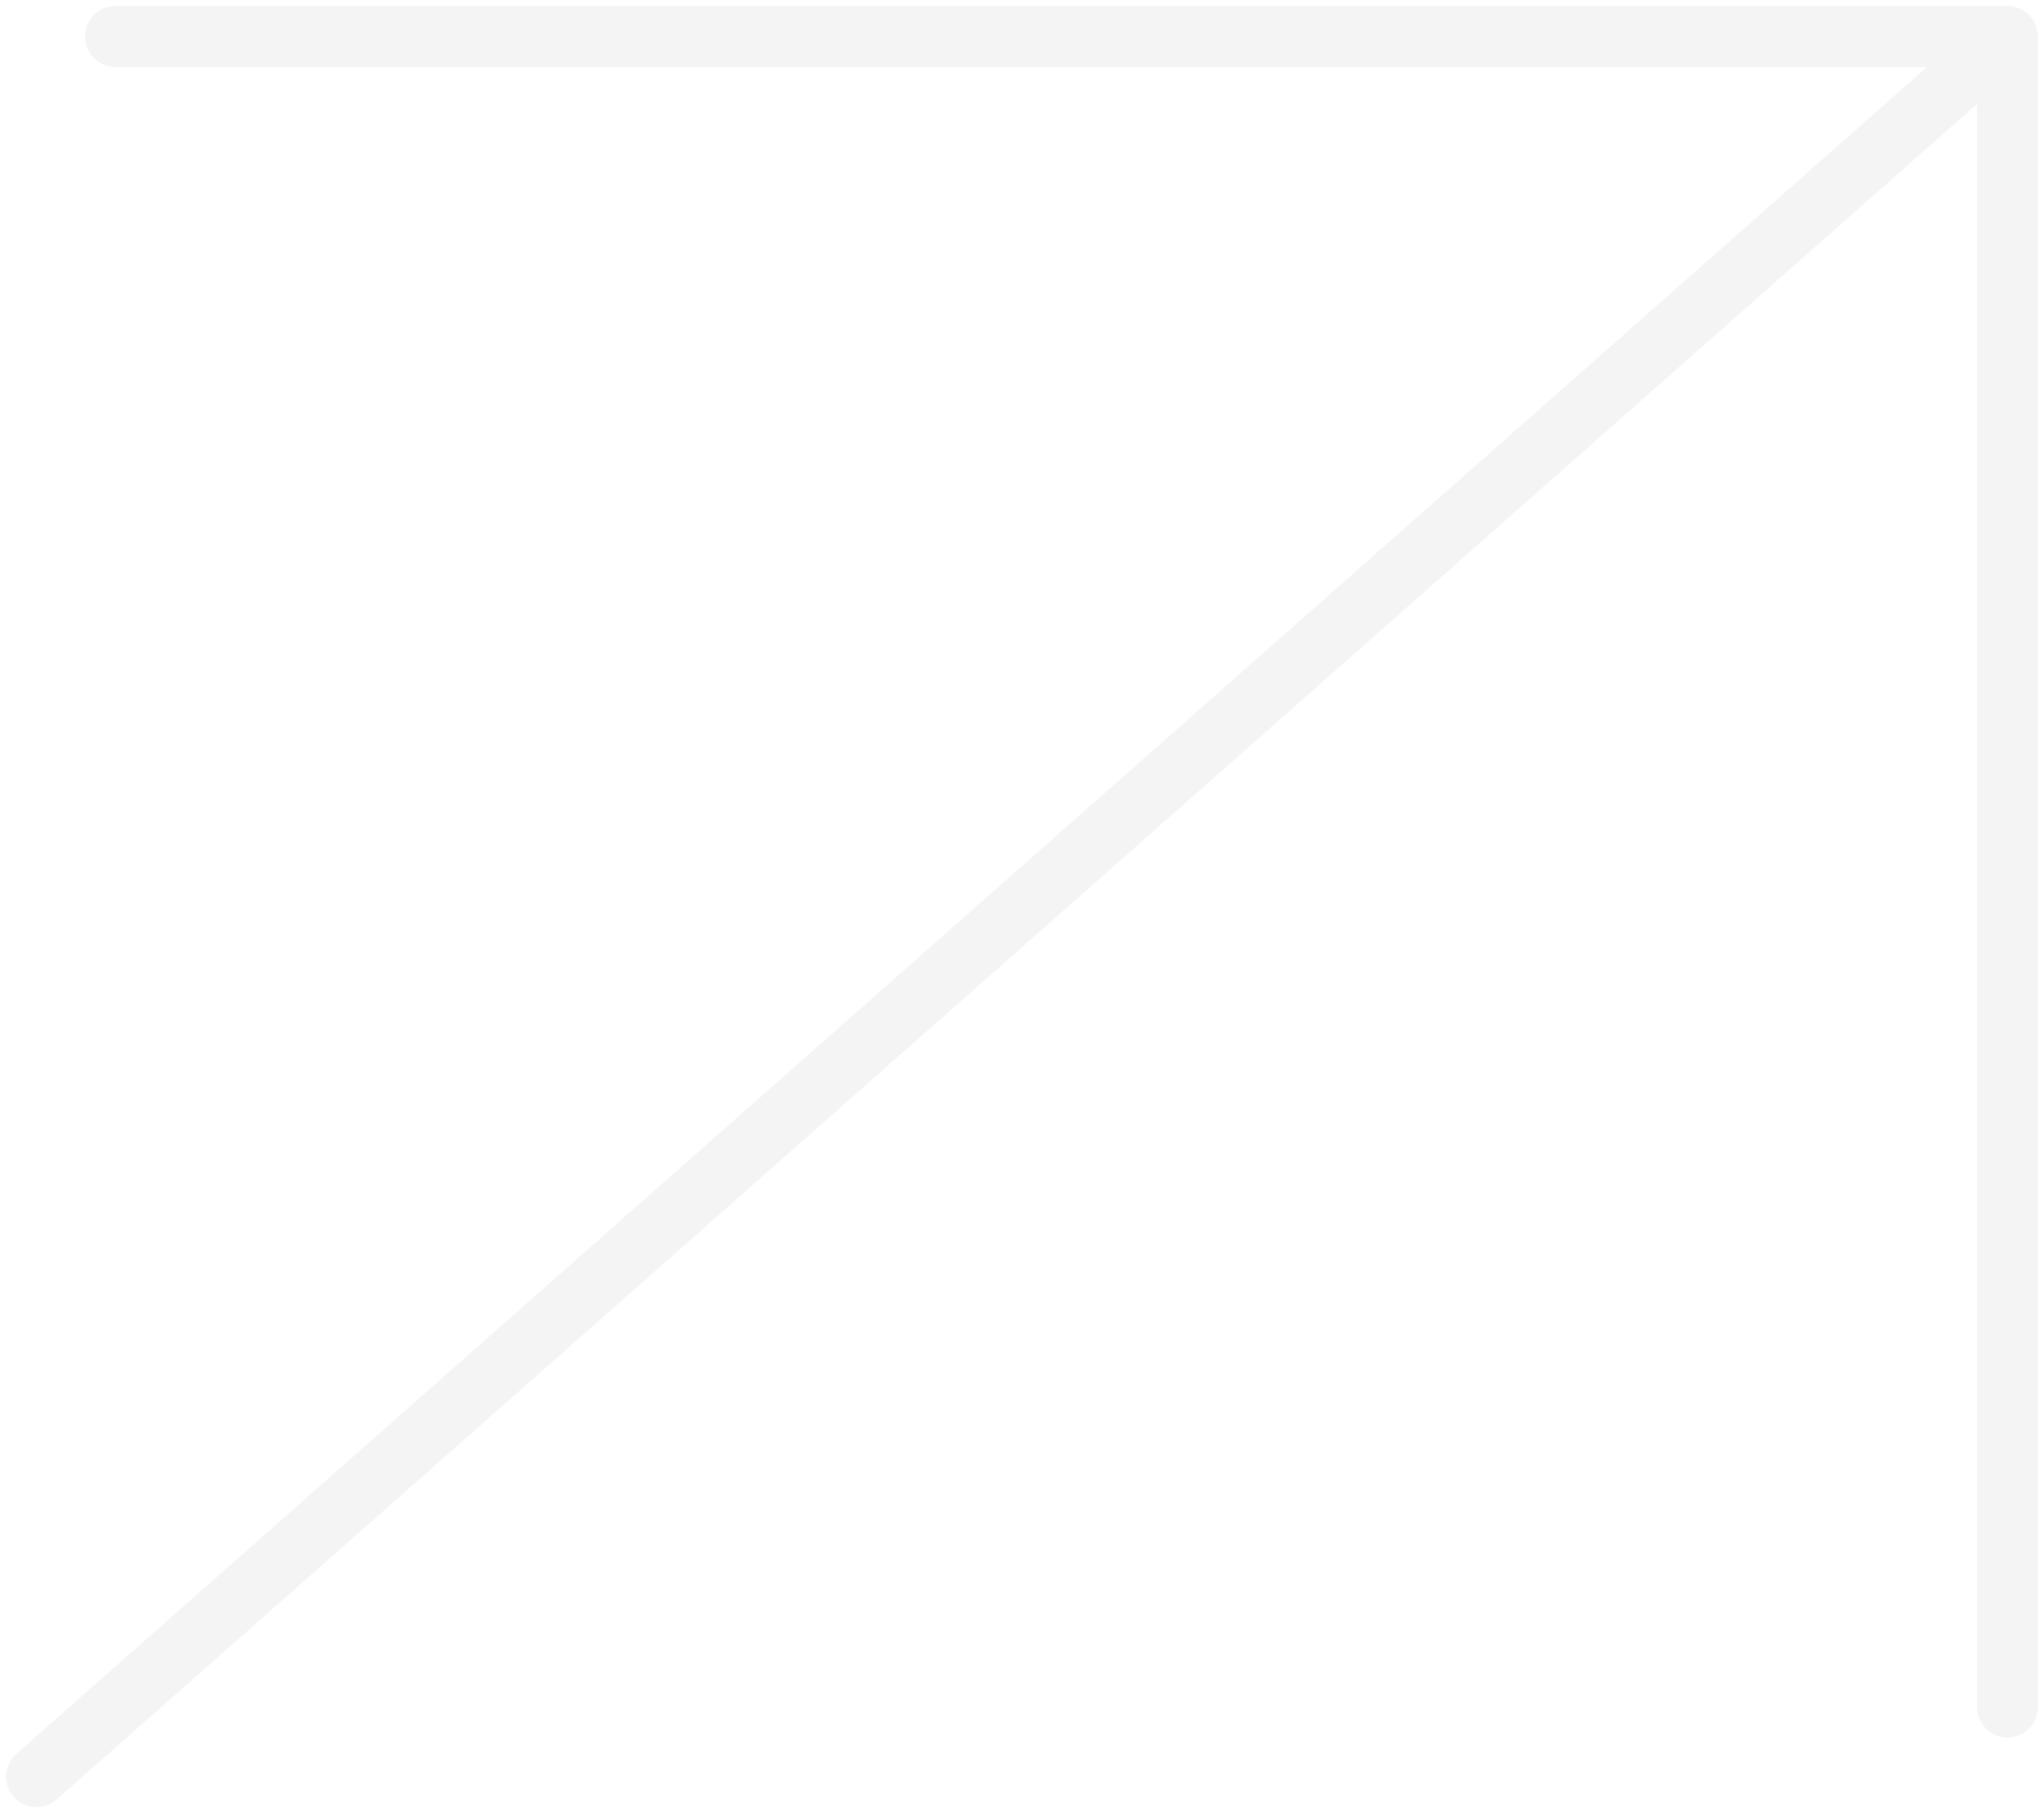 <svg width="168" height="149" viewBox="0 0 168 149" fill="none" xmlns="http://www.w3.org/2000/svg">
<path d="M3 146L165 3M165 3V140.28M165 3H9.48" stroke="#B6B4B4" stroke-opacity="0.15" stroke-width="5" stroke-linecap="round" stroke-linejoin="round"/>
</svg>
